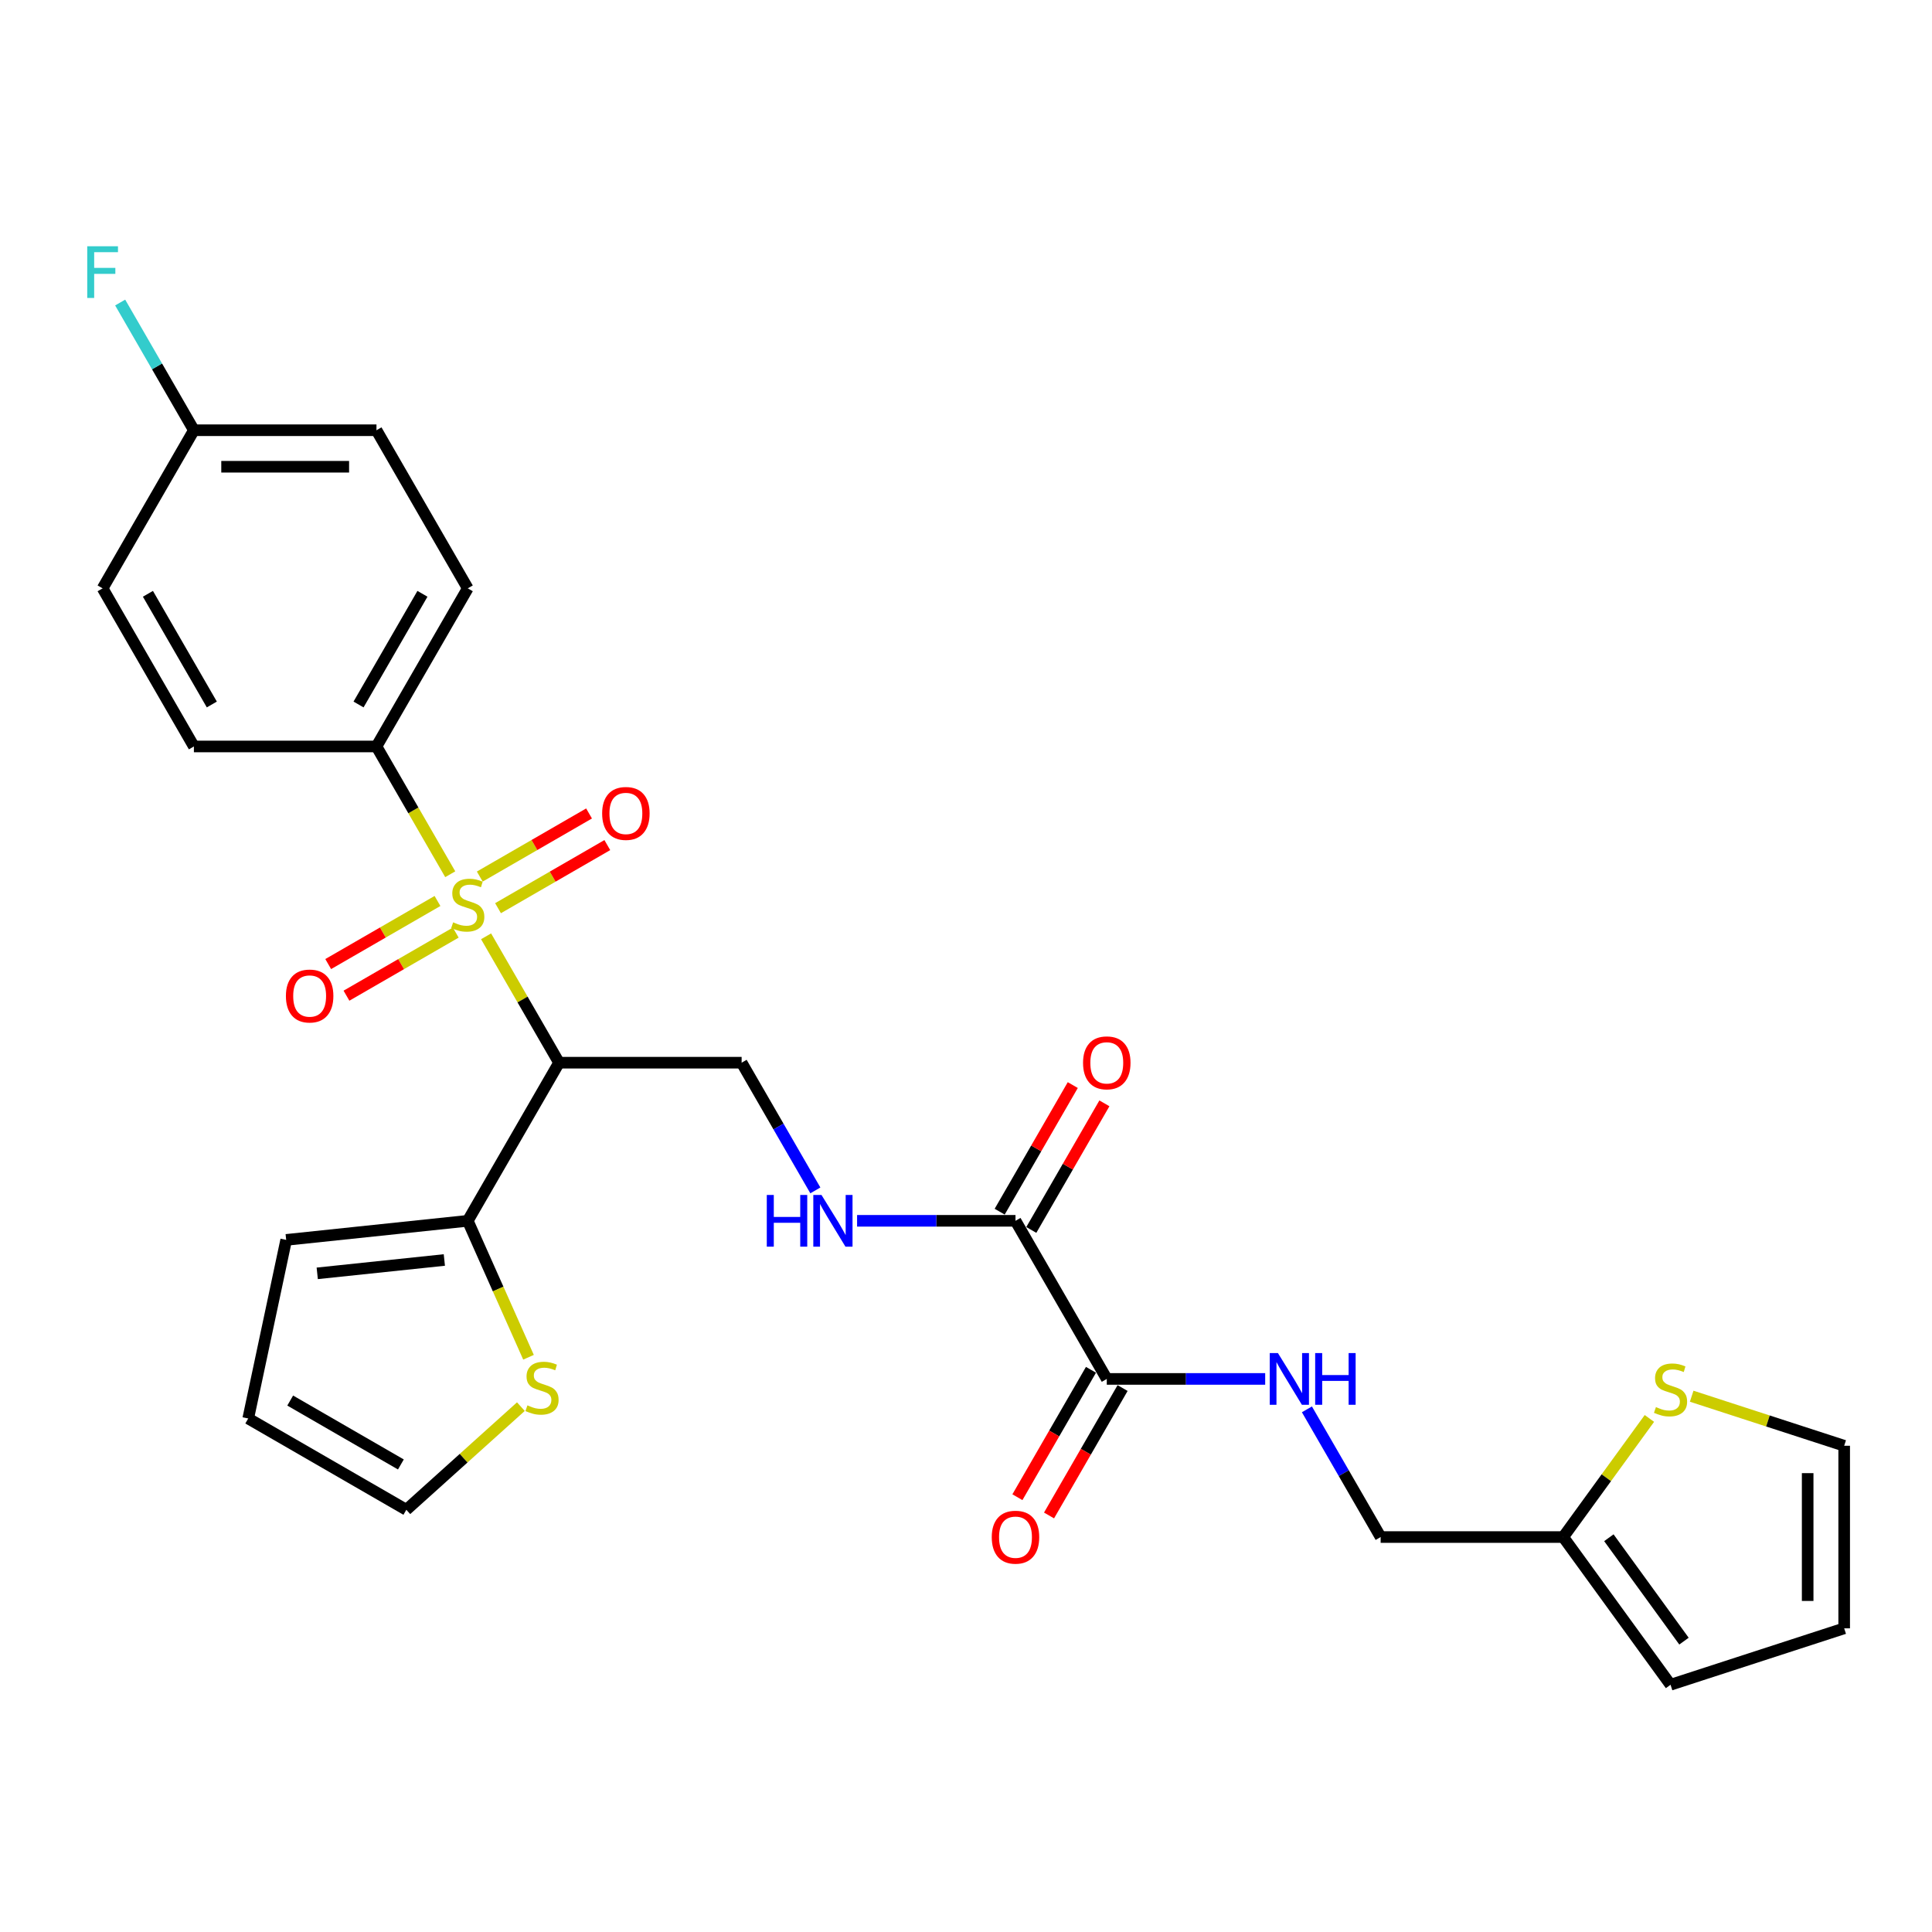 <?xml version='1.0' encoding='iso-8859-1'?>
<svg version='1.1' baseProfile='full'
              xmlns='http://www.w3.org/2000/svg'
                      xmlns:rdkit='http://www.rdkit.org/xml'
                      xmlns:xlink='http://www.w3.org/1999/xlink'
                  xml:space='preserve'
width='1000px' height='1000px' viewBox='0 0 1000 1000'>
<!-- END OF HEADER -->
<rect style='opacity:1.0;fill:#FFFFFF;stroke:none' width='1000' height='1000' x='0' y='0'> </rect>
<path class='bond-0' d='M 251.595,484.634 L 270.479,517.342' style='fill:none;fill-rule:evenodd;stroke:#CCCC00;stroke-width:6px;stroke-linecap:butt;stroke-linejoin:miter;stroke-opacity:1' />
<path class='bond-0' d='M 270.479,517.342 L 289.363,550.05' style='fill:none;fill-rule:evenodd;stroke:#000000;stroke-width:6px;stroke-linecap:butt;stroke-linejoin:miter;stroke-opacity:1' />
<path class='bond-5' d='M 233.044,452.503 L 213.953,419.436' style='fill:none;fill-rule:evenodd;stroke:#CCCC00;stroke-width:6px;stroke-linecap:butt;stroke-linejoin:miter;stroke-opacity:1' />
<path class='bond-5' d='M 213.953,419.436 L 194.861,386.368' style='fill:none;fill-rule:evenodd;stroke:#000000;stroke-width:6px;stroke-linecap:butt;stroke-linejoin:miter;stroke-opacity:1' />
<path class='bond-8' d='M 257.78,470.075 L 286.063,453.746' style='fill:none;fill-rule:evenodd;stroke:#CCCC00;stroke-width:6px;stroke-linecap:butt;stroke-linejoin:miter;stroke-opacity:1' />
<path class='bond-8' d='M 286.063,453.746 L 314.346,437.417' style='fill:none;fill-rule:evenodd;stroke:#FF0000;stroke-width:6px;stroke-linecap:butt;stroke-linejoin:miter;stroke-opacity:1' />
<path class='bond-8' d='M 248.33,453.707 L 276.613,437.378' style='fill:none;fill-rule:evenodd;stroke:#CCCC00;stroke-width:6px;stroke-linecap:butt;stroke-linejoin:miter;stroke-opacity:1' />
<path class='bond-8' d='M 276.613,437.378 L 304.896,421.049' style='fill:none;fill-rule:evenodd;stroke:#FF0000;stroke-width:6px;stroke-linecap:butt;stroke-linejoin:miter;stroke-opacity:1' />
<path class='bond-9' d='M 226.444,466.343 L 198.161,482.672' style='fill:none;fill-rule:evenodd;stroke:#CCCC00;stroke-width:6px;stroke-linecap:butt;stroke-linejoin:miter;stroke-opacity:1' />
<path class='bond-9' d='M 198.161,482.672 L 169.878,499.001' style='fill:none;fill-rule:evenodd;stroke:#FF0000;stroke-width:6px;stroke-linecap:butt;stroke-linejoin:miter;stroke-opacity:1' />
<path class='bond-9' d='M 235.894,482.711 L 207.611,499.04' style='fill:none;fill-rule:evenodd;stroke:#CCCC00;stroke-width:6px;stroke-linecap:butt;stroke-linejoin:miter;stroke-opacity:1' />
<path class='bond-9' d='M 207.611,499.04 L 179.328,515.37' style='fill:none;fill-rule:evenodd;stroke:#FF0000;stroke-width:6px;stroke-linecap:butt;stroke-linejoin:miter;stroke-opacity:1' />
<path class='bond-1' d='M 289.363,550.05 L 242.112,631.891' style='fill:none;fill-rule:evenodd;stroke:#000000;stroke-width:6px;stroke-linecap:butt;stroke-linejoin:miter;stroke-opacity:1' />
<path class='bond-4' d='M 289.363,550.05 L 383.865,550.05' style='fill:none;fill-rule:evenodd;stroke:#000000;stroke-width:6px;stroke-linecap:butt;stroke-linejoin:miter;stroke-opacity:1' />
<path class='bond-7' d='M 242.112,631.891 L 257.834,667.204' style='fill:none;fill-rule:evenodd;stroke:#000000;stroke-width:6px;stroke-linecap:butt;stroke-linejoin:miter;stroke-opacity:1' />
<path class='bond-7' d='M 257.834,667.204 L 273.556,702.516' style='fill:none;fill-rule:evenodd;stroke:#CCCC00;stroke-width:6px;stroke-linecap:butt;stroke-linejoin:miter;stroke-opacity:1' />
<path class='bond-13' d='M 242.112,631.891 L 148.128,641.769' style='fill:none;fill-rule:evenodd;stroke:#000000;stroke-width:6px;stroke-linecap:butt;stroke-linejoin:miter;stroke-opacity:1' />
<path class='bond-13' d='M 229.99,652.169 L 164.201,659.084' style='fill:none;fill-rule:evenodd;stroke:#000000;stroke-width:6px;stroke-linecap:butt;stroke-linejoin:miter;stroke-opacity:1' />
<path class='bond-2' d='M 525.617,631.891 L 484.622,631.891' style='fill:none;fill-rule:evenodd;stroke:#000000;stroke-width:6px;stroke-linecap:butt;stroke-linejoin:miter;stroke-opacity:1' />
<path class='bond-2' d='M 484.622,631.891 L 443.627,631.891' style='fill:none;fill-rule:evenodd;stroke:#0000FF;stroke-width:6px;stroke-linecap:butt;stroke-linejoin:miter;stroke-opacity:1' />
<path class='bond-3' d='M 525.617,631.891 L 572.868,713.732' style='fill:none;fill-rule:evenodd;stroke:#000000;stroke-width:6px;stroke-linecap:butt;stroke-linejoin:miter;stroke-opacity:1' />
<path class='bond-16' d='M 533.801,636.616 L 552.718,603.851' style='fill:none;fill-rule:evenodd;stroke:#000000;stroke-width:6px;stroke-linecap:butt;stroke-linejoin:miter;stroke-opacity:1' />
<path class='bond-16' d='M 552.718,603.851 L 571.635,571.086' style='fill:none;fill-rule:evenodd;stroke:#FF0000;stroke-width:6px;stroke-linecap:butt;stroke-linejoin:miter;stroke-opacity:1' />
<path class='bond-16' d='M 517.433,627.166 L 536.35,594.401' style='fill:none;fill-rule:evenodd;stroke:#000000;stroke-width:6px;stroke-linecap:butt;stroke-linejoin:miter;stroke-opacity:1' />
<path class='bond-16' d='M 536.35,594.401 L 555.267,561.636' style='fill:none;fill-rule:evenodd;stroke:#FF0000;stroke-width:6px;stroke-linecap:butt;stroke-linejoin:miter;stroke-opacity:1' />
<path class='bond-10' d='M 572.868,713.732 L 613.863,713.732' style='fill:none;fill-rule:evenodd;stroke:#000000;stroke-width:6px;stroke-linecap:butt;stroke-linejoin:miter;stroke-opacity:1' />
<path class='bond-10' d='M 613.863,713.732 L 654.858,713.732' style='fill:none;fill-rule:evenodd;stroke:#0000FF;stroke-width:6px;stroke-linecap:butt;stroke-linejoin:miter;stroke-opacity:1' />
<path class='bond-17' d='M 564.684,709.007 L 545.647,741.98' style='fill:none;fill-rule:evenodd;stroke:#000000;stroke-width:6px;stroke-linecap:butt;stroke-linejoin:miter;stroke-opacity:1' />
<path class='bond-17' d='M 545.647,741.98 L 526.61,774.952' style='fill:none;fill-rule:evenodd;stroke:#FF0000;stroke-width:6px;stroke-linecap:butt;stroke-linejoin:miter;stroke-opacity:1' />
<path class='bond-17' d='M 581.052,718.457 L 562.015,751.43' style='fill:none;fill-rule:evenodd;stroke:#000000;stroke-width:6px;stroke-linecap:butt;stroke-linejoin:miter;stroke-opacity:1' />
<path class='bond-17' d='M 562.015,751.43 L 542.978,784.403' style='fill:none;fill-rule:evenodd;stroke:#FF0000;stroke-width:6px;stroke-linecap:butt;stroke-linejoin:miter;stroke-opacity:1' />
<path class='bond-6' d='M 383.865,550.05 L 402.945,583.099' style='fill:none;fill-rule:evenodd;stroke:#000000;stroke-width:6px;stroke-linecap:butt;stroke-linejoin:miter;stroke-opacity:1' />
<path class='bond-6' d='M 402.945,583.099 L 422.026,616.147' style='fill:none;fill-rule:evenodd;stroke:#0000FF;stroke-width:6px;stroke-linecap:butt;stroke-linejoin:miter;stroke-opacity:1' />
<path class='bond-21' d='M 194.861,386.368 L 242.112,304.527' style='fill:none;fill-rule:evenodd;stroke:#000000;stroke-width:6px;stroke-linecap:butt;stroke-linejoin:miter;stroke-opacity:1' />
<path class='bond-21' d='M 185.581,364.642 L 218.656,307.353' style='fill:none;fill-rule:evenodd;stroke:#000000;stroke-width:6px;stroke-linecap:butt;stroke-linejoin:miter;stroke-opacity:1' />
<path class='bond-22' d='M 194.861,386.368 L 100.359,386.368' style='fill:none;fill-rule:evenodd;stroke:#000000;stroke-width:6px;stroke-linecap:butt;stroke-linejoin:miter;stroke-opacity:1' />
<path class='bond-14' d='M 269.606,728.076 L 239.963,754.766' style='fill:none;fill-rule:evenodd;stroke:#CCCC00;stroke-width:6px;stroke-linecap:butt;stroke-linejoin:miter;stroke-opacity:1' />
<path class='bond-14' d='M 239.963,754.766 L 210.321,781.457' style='fill:none;fill-rule:evenodd;stroke:#000000;stroke-width:6px;stroke-linecap:butt;stroke-linejoin:miter;stroke-opacity:1' />
<path class='bond-23' d='M 676.459,729.476 L 695.54,762.524' style='fill:none;fill-rule:evenodd;stroke:#0000FF;stroke-width:6px;stroke-linecap:butt;stroke-linejoin:miter;stroke-opacity:1' />
<path class='bond-23' d='M 695.54,762.524 L 714.621,795.573' style='fill:none;fill-rule:evenodd;stroke:#000000;stroke-width:6px;stroke-linecap:butt;stroke-linejoin:miter;stroke-opacity:1' />
<path class='bond-11' d='M 853.726,734.181 L 831.424,764.877' style='fill:none;fill-rule:evenodd;stroke:#CCCC00;stroke-width:6px;stroke-linecap:butt;stroke-linejoin:miter;stroke-opacity:1' />
<path class='bond-11' d='M 831.424,764.877 L 809.122,795.573' style='fill:none;fill-rule:evenodd;stroke:#000000;stroke-width:6px;stroke-linecap:butt;stroke-linejoin:miter;stroke-opacity:1' />
<path class='bond-15' d='M 875.612,722.675 L 915.079,735.498' style='fill:none;fill-rule:evenodd;stroke:#CCCC00;stroke-width:6px;stroke-linecap:butt;stroke-linejoin:miter;stroke-opacity:1' />
<path class='bond-15' d='M 915.079,735.498 L 954.545,748.322' style='fill:none;fill-rule:evenodd;stroke:#000000;stroke-width:6px;stroke-linecap:butt;stroke-linejoin:miter;stroke-opacity:1' />
<path class='bond-12' d='M 809.122,795.573 L 714.621,795.573' style='fill:none;fill-rule:evenodd;stroke:#000000;stroke-width:6px;stroke-linecap:butt;stroke-linejoin:miter;stroke-opacity:1' />
<path class='bond-18' d='M 809.122,795.573 L 864.669,872.026' style='fill:none;fill-rule:evenodd;stroke:#000000;stroke-width:6px;stroke-linecap:butt;stroke-linejoin:miter;stroke-opacity:1' />
<path class='bond-18' d='M 832.745,795.931 L 871.628,849.449' style='fill:none;fill-rule:evenodd;stroke:#000000;stroke-width:6px;stroke-linecap:butt;stroke-linejoin:miter;stroke-opacity:1' />
<path class='bond-19' d='M 148.128,641.769 L 128.48,734.206' style='fill:none;fill-rule:evenodd;stroke:#000000;stroke-width:6px;stroke-linecap:butt;stroke-linejoin:miter;stroke-opacity:1' />
<path class='bond-29' d='M 210.321,781.457 L 128.48,734.206' style='fill:none;fill-rule:evenodd;stroke:#000000;stroke-width:6px;stroke-linecap:butt;stroke-linejoin:miter;stroke-opacity:1' />
<path class='bond-29' d='M 207.495,758.001 L 150.206,724.925' style='fill:none;fill-rule:evenodd;stroke:#000000;stroke-width:6px;stroke-linecap:butt;stroke-linejoin:miter;stroke-opacity:1' />
<path class='bond-30' d='M 954.545,748.322 L 954.545,842.824' style='fill:none;fill-rule:evenodd;stroke:#000000;stroke-width:6px;stroke-linecap:butt;stroke-linejoin:miter;stroke-opacity:1' />
<path class='bond-30' d='M 935.645,762.497 L 935.645,828.648' style='fill:none;fill-rule:evenodd;stroke:#000000;stroke-width:6px;stroke-linecap:butt;stroke-linejoin:miter;stroke-opacity:1' />
<path class='bond-20' d='M 864.669,872.026 L 954.545,842.824' style='fill:none;fill-rule:evenodd;stroke:#000000;stroke-width:6px;stroke-linecap:butt;stroke-linejoin:miter;stroke-opacity:1' />
<path class='bond-25' d='M 242.112,304.527 L 194.861,222.687' style='fill:none;fill-rule:evenodd;stroke:#000000;stroke-width:6px;stroke-linecap:butt;stroke-linejoin:miter;stroke-opacity:1' />
<path class='bond-26' d='M 100.359,386.368 L 53.109,304.527' style='fill:none;fill-rule:evenodd;stroke:#000000;stroke-width:6px;stroke-linecap:butt;stroke-linejoin:miter;stroke-opacity:1' />
<path class='bond-26' d='M 109.64,364.642 L 76.564,307.353' style='fill:none;fill-rule:evenodd;stroke:#000000;stroke-width:6px;stroke-linecap:butt;stroke-linejoin:miter;stroke-opacity:1' />
<path class='bond-24' d='M 100.359,222.687 L 53.109,304.527' style='fill:none;fill-rule:evenodd;stroke:#000000;stroke-width:6px;stroke-linecap:butt;stroke-linejoin:miter;stroke-opacity:1' />
<path class='bond-27' d='M 100.359,222.687 L 81.279,189.638' style='fill:none;fill-rule:evenodd;stroke:#000000;stroke-width:6px;stroke-linecap:butt;stroke-linejoin:miter;stroke-opacity:1' />
<path class='bond-27' d='M 81.279,189.638 L 62.198,156.59' style='fill:none;fill-rule:evenodd;stroke:#33CCCC;stroke-width:6px;stroke-linecap:butt;stroke-linejoin:miter;stroke-opacity:1' />
<path class='bond-28' d='M 100.359,222.687 L 194.861,222.687' style='fill:none;fill-rule:evenodd;stroke:#000000;stroke-width:6px;stroke-linecap:butt;stroke-linejoin:miter;stroke-opacity:1' />
<path class='bond-28' d='M 114.535,241.587 L 180.686,241.587' style='fill:none;fill-rule:evenodd;stroke:#000000;stroke-width:6px;stroke-linecap:butt;stroke-linejoin:miter;stroke-opacity:1' />
<path  class='atom-0' d='M 234.552 477.395
Q 234.854 477.508, 236.102 478.037
Q 237.349 478.567, 238.71 478.907
Q 240.109 479.209, 241.469 479.209
Q 244.002 479.209, 245.476 478
Q 246.95 476.752, 246.95 474.597
Q 246.95 473.123, 246.194 472.216
Q 245.476 471.309, 244.342 470.817
Q 243.208 470.326, 241.318 469.759
Q 238.937 469.041, 237.5 468.36
Q 236.102 467.68, 235.081 466.244
Q 234.098 464.807, 234.098 462.388
Q 234.098 459.024, 236.366 456.945
Q 238.672 454.866, 243.208 454.866
Q 246.308 454.866, 249.823 456.34
L 248.954 459.25
Q 245.741 457.927, 243.322 457.927
Q 240.713 457.927, 239.277 459.024
Q 237.841 460.082, 237.878 461.934
Q 237.878 463.371, 238.597 464.24
Q 239.353 465.11, 240.411 465.601
Q 241.507 466.092, 243.322 466.659
Q 245.741 467.415, 247.177 468.171
Q 248.614 468.927, 249.634 470.477
Q 250.693 471.989, 250.693 474.597
Q 250.693 478.302, 248.198 480.305
Q 245.741 482.271, 241.621 482.271
Q 239.239 482.271, 237.425 481.742
Q 235.648 481.25, 233.531 480.381
L 234.552 477.395
' fill='#CCCC00'/>
<path  class='atom-7' d='M 396.887 618.509
L 400.516 618.509
L 400.516 629.887
L 414.2 629.887
L 414.2 618.509
L 417.828 618.509
L 417.828 645.272
L 414.2 645.272
L 414.2 632.912
L 400.516 632.912
L 400.516 645.272
L 396.887 645.272
L 396.887 618.509
' fill='#0000FF'/>
<path  class='atom-7' d='M 425.2 618.509
L 433.969 632.685
Q 434.839 634.083, 436.237 636.616
Q 437.636 639.149, 437.712 639.3
L 437.712 618.509
L 441.265 618.509
L 441.265 645.272
L 437.598 645.272
L 428.186 629.774
Q 427.09 627.96, 425.918 625.881
Q 424.784 623.802, 424.444 623.159
L 424.444 645.272
L 420.966 645.272
L 420.966 618.509
L 425.2 618.509
' fill='#0000FF'/>
<path  class='atom-8' d='M 272.989 727.408
Q 273.292 727.522, 274.539 728.051
Q 275.786 728.58, 277.147 728.92
Q 278.546 729.223, 279.907 729.223
Q 282.439 729.223, 283.914 728.013
Q 285.388 726.766, 285.388 724.611
Q 285.388 723.137, 284.632 722.229
Q 283.914 721.322, 282.78 720.831
Q 281.646 720.339, 279.755 719.772
Q 277.374 719.054, 275.938 718.374
Q 274.539 717.693, 273.518 716.257
Q 272.536 714.82, 272.536 712.401
Q 272.536 709.037, 274.804 706.958
Q 277.109 704.879, 281.646 704.879
Q 284.745 704.879, 288.261 706.353
L 287.391 709.264
Q 284.178 707.941, 281.759 707.941
Q 279.151 707.941, 277.714 709.037
Q 276.278 710.095, 276.316 711.948
Q 276.316 713.384, 277.034 714.253
Q 277.79 715.123, 278.848 715.614
Q 279.944 716.106, 281.759 716.673
Q 284.178 717.429, 285.615 718.185
Q 287.051 718.941, 288.072 720.491
Q 289.13 722.003, 289.13 724.611
Q 289.13 728.315, 286.635 730.319
Q 284.178 732.284, 280.058 732.284
Q 277.676 732.284, 275.862 731.755
Q 274.085 731.264, 271.969 730.394
L 272.989 727.408
' fill='#CCCC00'/>
<path  class='atom-9' d='M 311.668 421.034
Q 311.668 414.608, 314.843 411.017
Q 318.018 407.426, 323.953 407.426
Q 329.888 407.426, 333.063 411.017
Q 336.238 414.608, 336.238 421.034
Q 336.238 427.536, 333.025 431.24
Q 329.812 434.907, 323.953 434.907
Q 318.056 434.907, 314.843 431.24
Q 311.668 427.573, 311.668 421.034
M 323.953 431.883
Q 328.035 431.883, 330.228 429.161
Q 332.458 426.402, 332.458 421.034
Q 332.458 415.78, 330.228 413.134
Q 328.035 410.45, 323.953 410.45
Q 319.87 410.45, 317.64 413.096
Q 315.448 415.742, 315.448 421.034
Q 315.448 426.439, 317.64 429.161
Q 319.87 431.883, 323.953 431.883
' fill='#FF0000'/>
<path  class='atom-10' d='M 147.986 515.536
Q 147.986 509.11, 151.161 505.518
Q 154.336 501.927, 160.271 501.927
Q 166.206 501.927, 169.381 505.518
Q 172.556 509.11, 172.556 515.536
Q 172.556 522.037, 169.343 525.742
Q 166.13 529.408, 160.271 529.408
Q 154.374 529.408, 151.161 525.742
Q 147.986 522.075, 147.986 515.536
M 160.271 526.384
Q 164.354 526.384, 166.546 523.663
Q 168.776 520.903, 168.776 515.536
Q 168.776 510.281, 166.546 507.635
Q 164.354 504.951, 160.271 504.951
Q 156.189 504.951, 153.958 507.597
Q 151.766 510.244, 151.766 515.536
Q 151.766 520.941, 153.958 523.663
Q 156.189 526.384, 160.271 526.384
' fill='#FF0000'/>
<path  class='atom-11' d='M 661.454 700.35
L 670.224 714.526
Q 671.093 715.924, 672.492 718.457
Q 673.89 720.99, 673.966 721.141
L 673.966 700.35
L 677.519 700.35
L 677.519 727.113
L 673.853 727.113
L 664.44 711.615
Q 663.344 709.801, 662.172 707.722
Q 661.038 705.642, 660.698 705
L 660.698 727.113
L 657.22 727.113
L 657.22 700.35
L 661.454 700.35
' fill='#0000FF'/>
<path  class='atom-11' d='M 680.732 700.35
L 684.361 700.35
L 684.361 711.728
L 698.045 711.728
L 698.045 700.35
L 701.674 700.35
L 701.674 727.113
L 698.045 727.113
L 698.045 714.752
L 684.361 714.752
L 684.361 727.113
L 680.732 727.113
L 680.732 700.35
' fill='#0000FF'/>
<path  class='atom-12' d='M 857.109 728.305
Q 857.411 728.418, 858.659 728.947
Q 859.906 729.477, 861.267 729.817
Q 862.666 730.119, 864.026 730.119
Q 866.559 730.119, 868.033 728.91
Q 869.507 727.662, 869.507 725.508
Q 869.507 724.033, 868.751 723.126
Q 868.033 722.219, 866.899 721.727
Q 865.765 721.236, 863.875 720.669
Q 861.494 719.951, 860.057 719.27
Q 858.659 718.59, 857.638 717.154
Q 856.655 715.717, 856.655 713.298
Q 856.655 709.934, 858.923 707.855
Q 861.229 705.776, 865.765 705.776
Q 868.865 705.776, 872.38 707.25
L 871.511 710.16
Q 868.298 708.837, 865.879 708.837
Q 863.27 708.837, 861.834 709.934
Q 860.398 710.992, 860.435 712.844
Q 860.435 714.281, 861.154 715.15
Q 861.91 716.02, 862.968 716.511
Q 864.064 717.002, 865.879 717.569
Q 868.298 718.325, 869.734 719.081
Q 871.171 719.837, 872.191 721.387
Q 873.25 722.899, 873.25 725.508
Q 873.25 729.212, 870.755 731.215
Q 868.298 733.181, 864.178 733.181
Q 861.796 733.181, 859.982 732.652
Q 858.205 732.16, 856.088 731.291
L 857.109 728.305
' fill='#CCCC00'/>
<path  class='atom-17' d='M 560.583 550.126
Q 560.583 543.7, 563.758 540.108
Q 566.933 536.517, 572.868 536.517
Q 578.803 536.517, 581.978 540.108
Q 585.153 543.7, 585.153 550.126
Q 585.153 556.627, 581.94 560.332
Q 578.727 563.999, 572.868 563.999
Q 566.971 563.999, 563.758 560.332
Q 560.583 556.665, 560.583 550.126
M 572.868 560.974
Q 576.95 560.974, 579.143 558.253
Q 581.373 555.493, 581.373 550.126
Q 581.373 544.871, 579.143 542.225
Q 576.95 539.541, 572.868 539.541
Q 568.786 539.541, 566.555 542.188
Q 564.363 544.834, 564.363 550.126
Q 564.363 555.531, 566.555 558.253
Q 568.786 560.974, 572.868 560.974
' fill='#FF0000'/>
<path  class='atom-18' d='M 513.332 795.648
Q 513.332 789.222, 516.507 785.631
Q 519.682 782.04, 525.617 782.04
Q 531.552 782.04, 534.727 785.631
Q 537.902 789.222, 537.902 795.648
Q 537.902 802.15, 534.689 805.854
Q 531.476 809.521, 525.617 809.521
Q 519.72 809.521, 516.507 805.854
Q 513.332 802.188, 513.332 795.648
M 525.617 806.497
Q 529.7 806.497, 531.892 803.775
Q 534.122 801.016, 534.122 795.648
Q 534.122 790.394, 531.892 787.748
Q 529.7 785.064, 525.617 785.064
Q 521.535 785.064, 519.304 787.71
Q 517.112 790.356, 517.112 795.648
Q 517.112 801.054, 519.304 803.775
Q 521.535 806.497, 525.617 806.497
' fill='#FF0000'/>
<path  class='atom-28' d='M 45.151 127.464
L 61.066 127.464
L 61.066 130.526
L 48.743 130.526
L 48.743 138.653
L 59.705 138.653
L 59.705 141.753
L 48.743 141.753
L 48.743 154.227
L 45.151 154.227
L 45.151 127.464
' fill='#33CCCC'/>
</svg>
